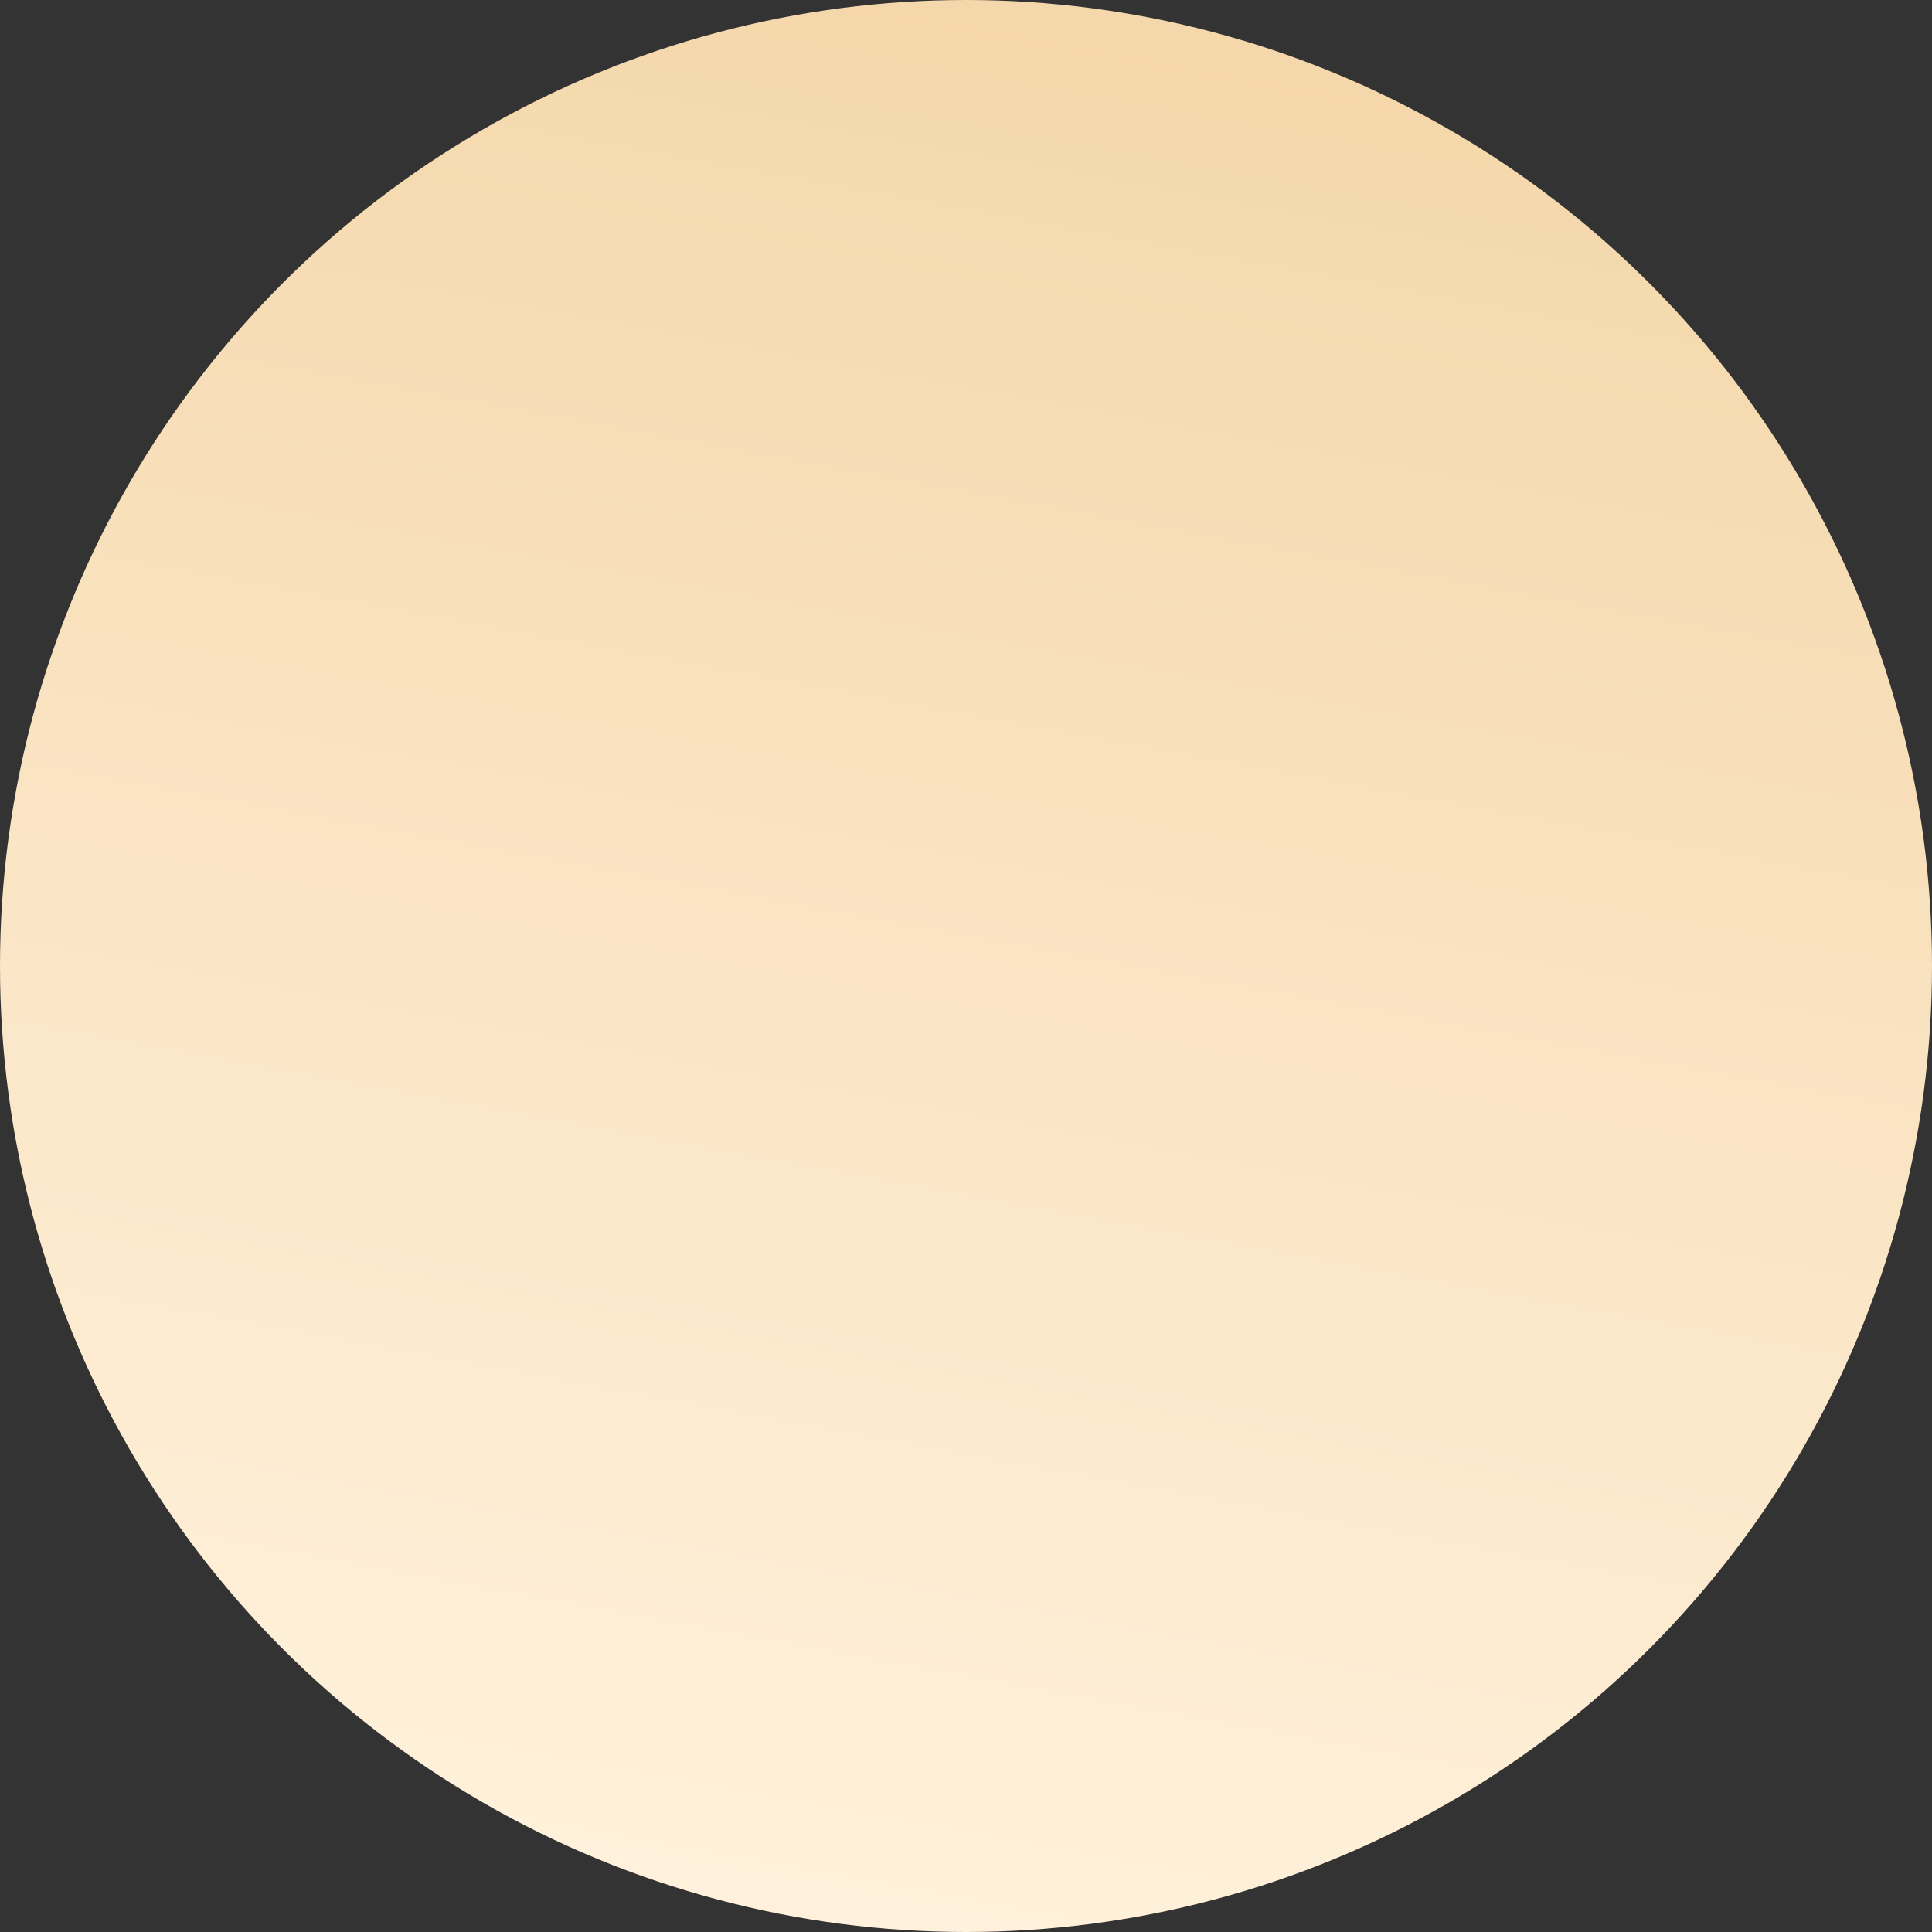 <svg width="30" height="30" viewBox="0 0 30 30" fill="none" xmlns="http://www.w3.org/2000/svg">
<rect x="0" y="0" width="30" height="30" fill="#333333" stroke="none"/>
<circle cx="15" cy="15" r="15" fill="url(#paint0_linear_10312_53436)"/>
<defs>
<linearGradient id="paint0_linear_10312_53436" x1="20.5" y1="-4.56969e-08" x2="15" y2="30" gradientUnits="userSpaceOnUse">
<stop stop-color="#F4D6A9"/>
<stop offset="1" stop-color="#FFF1DB"/>
</linearGradient>
</defs>
</svg>
